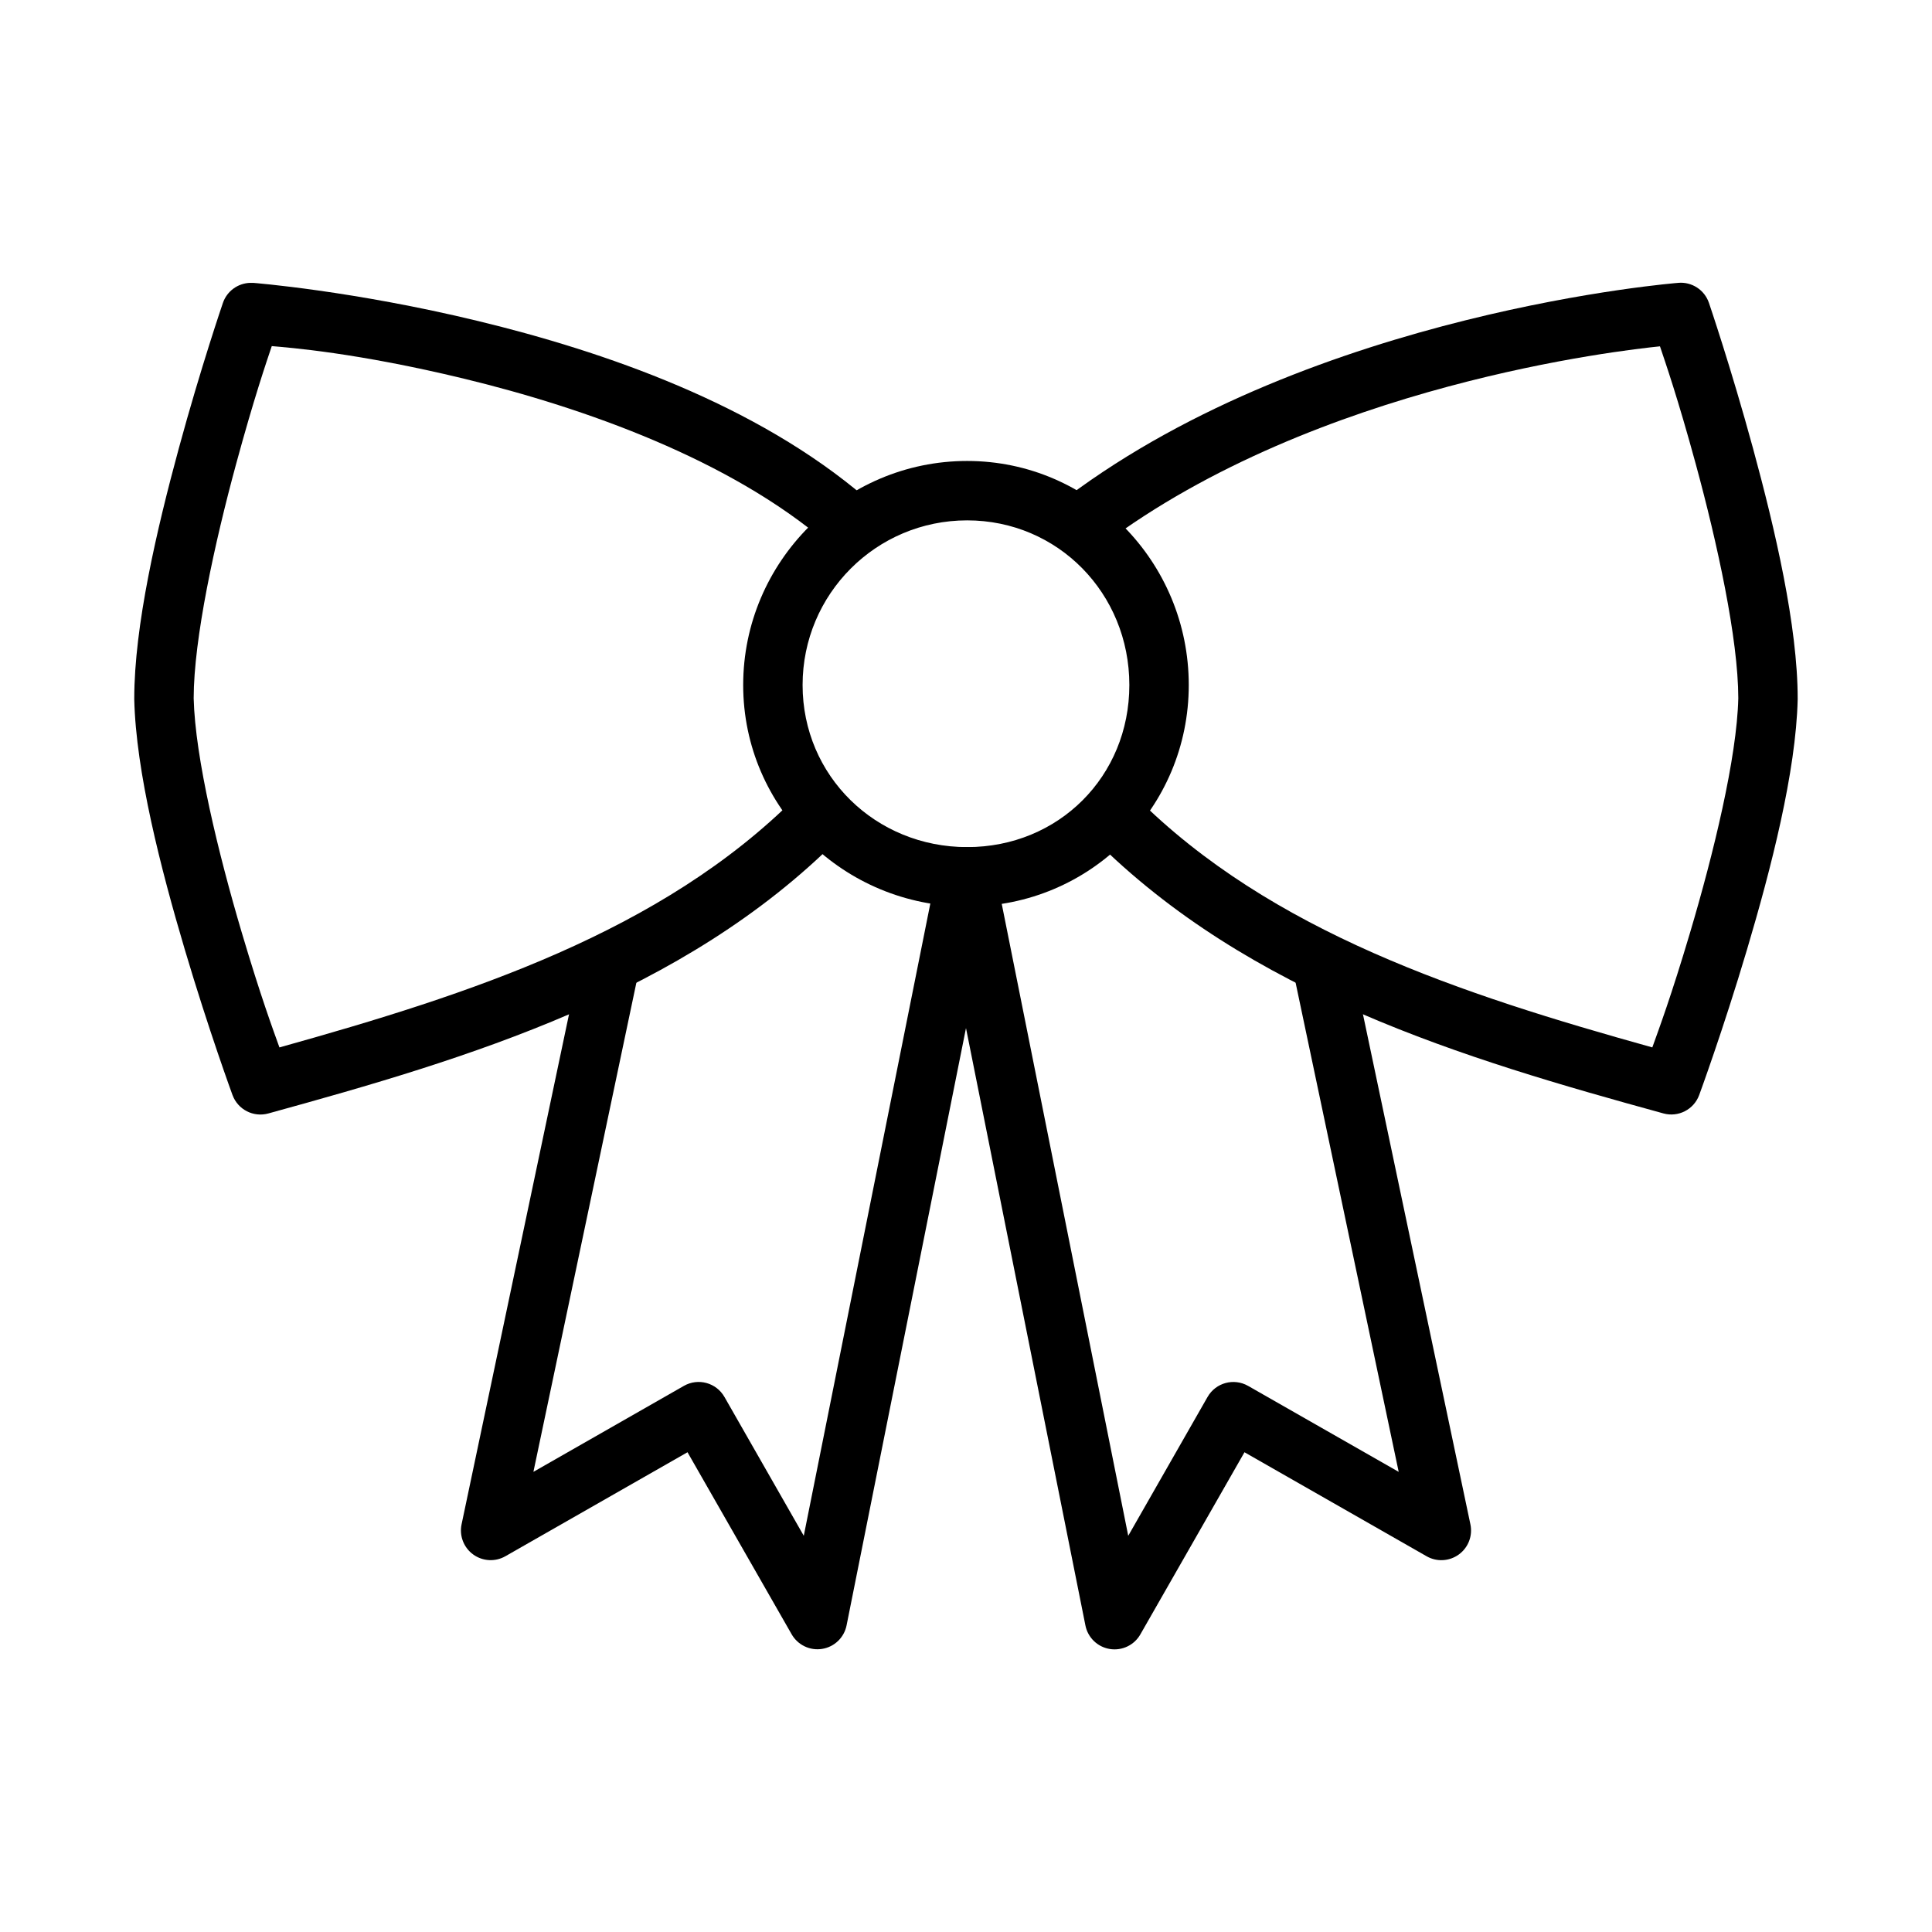 <?xml version="1.0" encoding="UTF-8"?>
<!-- The Best Svg Icon site in the world: iconSvg.co, Visit us! https://iconsvg.co -->
<svg fill="#000000" width="800px" height="800px" version="1.1" viewBox="144 144 512 512" xmlns="http://www.w3.org/2000/svg">
 <g>
  <path d="m400.3 266.16c-32.656 0-59.348 26.723-59.348 59.379s26.809 58.703 59.348 58.703c32.539 0 58.734-26.16 58.734-58.703 0-32.609-26.148-59.379-58.734-59.379zm0 15.742c24.047 0 42.988 19.34 42.988 43.633 0 24.23-18.758 42.957-42.988 42.957-24.23 0-43.605-18.844-43.605-42.957s19.488-43.633 43.605-43.633z"/>
  <path d="m210.33 218.96c-3.293 0.082-6.191 2.203-7.258 5.32 0 0-5.848 17.055-11.684 38.527-5.84 21.477-11.809 47.109-11.809 66.328v0.191c0.441 19.23 7.035 44.887 13.406 66.359 6.371 21.473 12.637 38.531 12.637 38.531h0.004c1.418 3.844 5.551 5.957 9.5 4.856 52.996-14.574 109.93-31.566 151.02-72.754 1.52-1.465 2.387-3.481 2.402-5.594 0.02-2.113-0.809-4.144-2.305-5.637-1.492-1.496-3.523-2.324-5.637-2.309-2.113 0.02-4.129 0.887-5.594 2.406-35.73 35.82-86.586 52.328-136.96 66.391-1.715-4.781-4.938-13.441-9.965-30.383-6.207-20.934-12.387-46.395-12.762-62.148 0.016-15.766 5.566-41.199 11.254-62.113 4.731-17.398 7.973-26.828 9.441-31.211 4.621 0.41 22.434 1.723 50.984 8.641 31.98 7.746 70.473 21.457 96.277 43.633 1.578 1.41 3.652 2.129 5.766 1.992 2.109-0.137 4.074-1.117 5.457-2.719 1.379-1.605 2.055-3.695 1.875-5.801-0.176-2.109-1.195-4.055-2.824-5.402-29.16-25.055-69.598-38.934-102.83-46.984-33.23-8.055-59.594-10.117-59.594-10.117-0.27-0.016-0.535-0.016-0.801 0z"/>
  <path d="m588.77 218.96s-96.289 7.508-161.93 56.766c-1.672 1.258-2.777 3.125-3.07 5.195-0.293 2.07 0.246 4.172 1.504 5.844 2.613 3.481 7.555 4.184 11.035 1.566 56.82-42.637 137.95-51.559 147.6-52.551 1.473 4.402 4.738 13.77 9.473 31.152 5.699 20.914 11.27 46.355 11.285 62.113-0.371 15.75-6.57 41.215-12.793 62.145-5.035 16.938-8.277 25.602-9.992 30.383-50.434-14.055-101.05-30.555-136.87-66.391h-0.004c-1.465-1.52-3.481-2.387-5.594-2.406-2.113-0.02-4.144 0.812-5.637 2.309-1.492 1.492-2.324 3.523-2.305 5.637 0.02 2.109 0.883 4.125 2.406 5.594 41.148 41.168 97.844 58.18 150.95 72.754h-0.004c3.941 1.086 8.055-1.027 9.473-4.859 0 0 6.285-17.059 12.668-38.531 6.383-21.473 12.996-47.125 13.438-66.359v0.004-0.191c0-19.223-5.988-44.852-11.84-66.328-5.852-21.477-11.684-38.559-11.684-38.559-1.172-3.418-4.519-5.598-8.117-5.289z"/>
  <path d="m399.84 368.5c-3.746 0.07-6.922 2.769-7.594 6.457l-35.238 176.04-21.031-36.809h-0.004c-2.16-3.766-6.961-5.07-10.73-2.918l-39.883 22.785 27.859-132.35v-0.004c0.488-2.062 0.121-4.238-1.02-6.031-1.137-1.789-2.949-3.047-5.027-3.481-2.078-0.438-4.242-0.016-6.004 1.168-1.766 1.184-2.973 3.027-3.356 5.117l-31.488 149.48c-0.645 3.039 0.559 6.168 3.07 7.996 2.512 1.824 5.859 2.008 8.555 0.461l48.246-27.551 27.582 48.215c1.621 2.863 4.852 4.422 8.102 3.898 3.25-0.52 5.832-3.008 6.473-6.238l39.328-196.71h0.004c0.508-2.352-0.09-4.805-1.617-6.664-1.527-1.855-3.82-2.914-6.227-2.867z" fill-rule="evenodd"/>
  <path d="m399.91 368.5c-2.363 0.027-4.586 1.117-6.059 2.965-1.469 1.848-2.035 4.258-1.535 6.566l39.328 196.71c0.633 3.234 3.211 5.731 6.465 6.258 3.25 0.527 6.488-1.023 8.109-3.891l27.582-48.246 48.246 27.551 0.004 0.004c2.691 1.547 6.039 1.363 8.551-0.461 2.512-1.828 3.715-4.957 3.07-7.996l-31.488-149.48c-0.383-2.09-1.59-3.934-3.352-5.117s-3.93-1.605-6.008-1.168c-2.074 0.434-3.891 1.691-5.027 3.481-1.141 1.793-1.504 3.969-1.02 6.031l27.891 132.35-39.914-22.785 0.004 0.004c-3.773-2.152-8.574-0.848-10.734 2.918l-21.031 36.809-35.238-176.04h-0.004c-0.688-3.777-4-6.504-7.84-6.457z" fill-rule="evenodd"/>
 </g>
</svg>